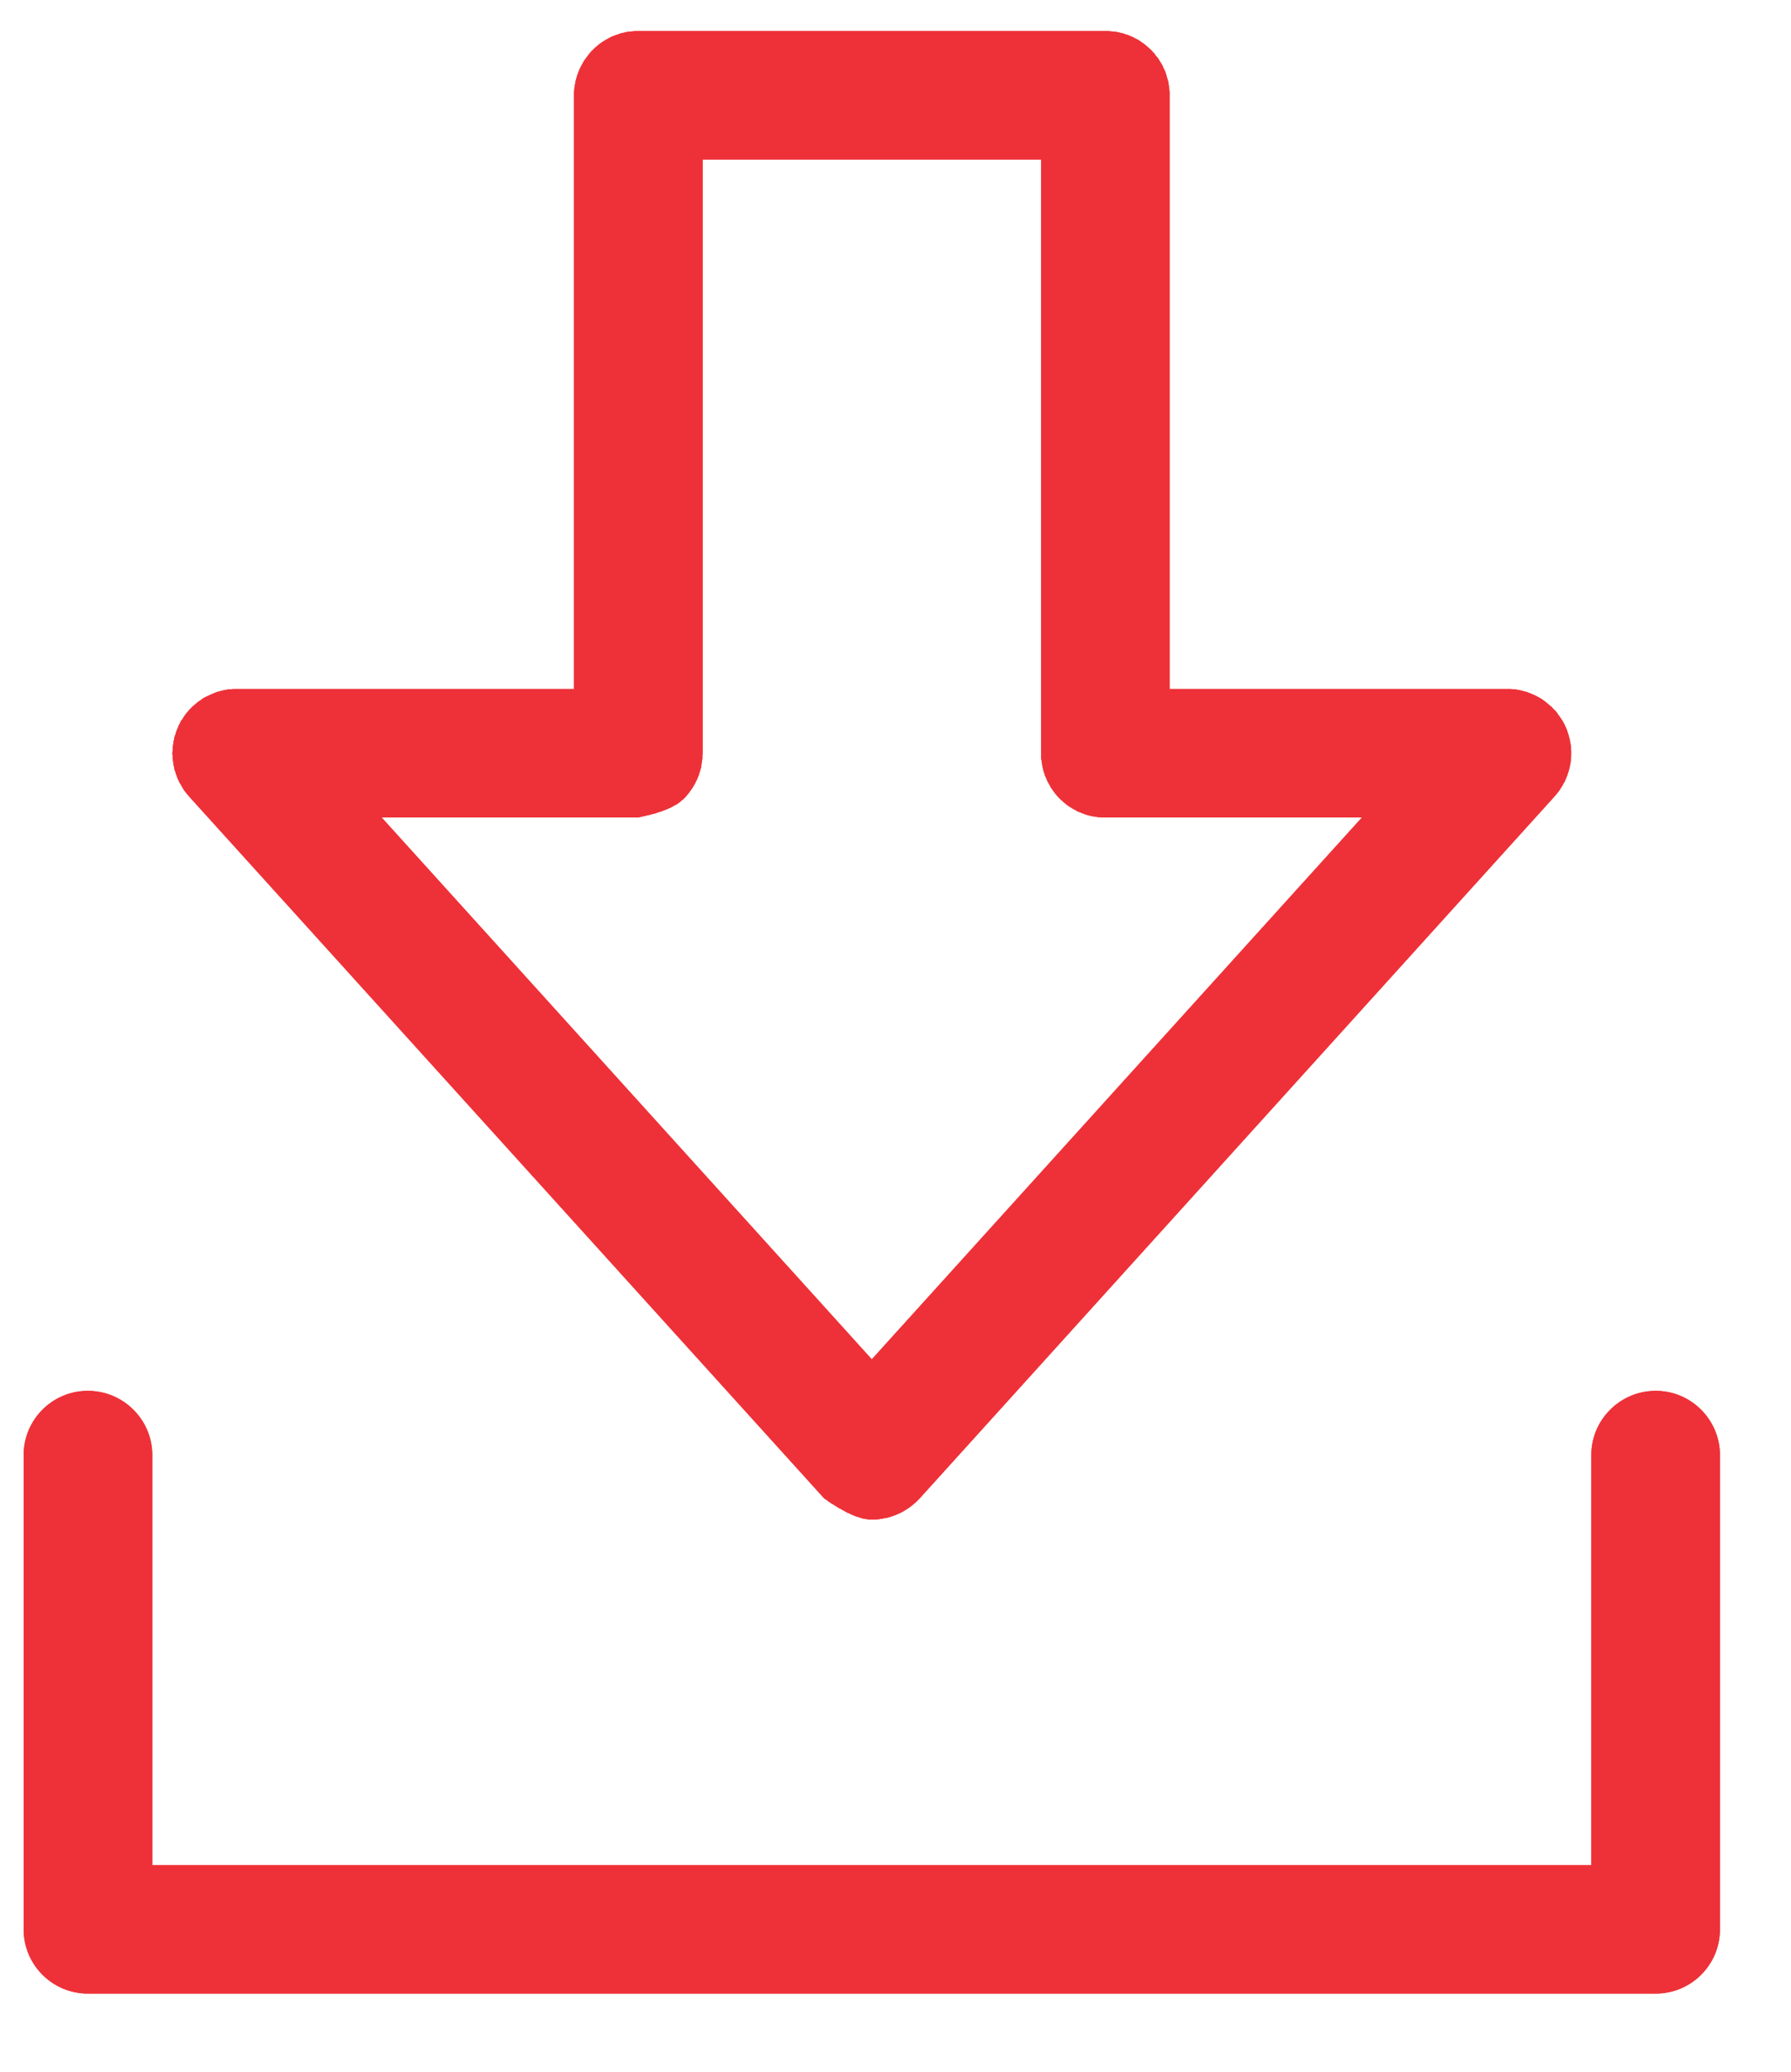 <?xml version="1.0" encoding="UTF-8" standalone="no"?>
<!DOCTYPE svg PUBLIC "-//W3C//DTD SVG 1.1//EN" "http://www.w3.org/Graphics/SVG/1.1/DTD/svg11.dtd">
<svg version="1.1" xmlns="http://www.w3.org/2000/svg" xmlns:xlink="http://www.w3.org/1999/xlink" preserveAspectRatio="xMidYMid meet" viewBox="234.762 440.548 75.597 86.835" width="71.6" height="82.83"><defs><path d="M301.93 501.65C301.93 502.81 301.93 508.57 301.93 518.96L241.19 518.96C241.19 508.57 241.19 502.81 241.19 501.65C241.19 500.16 239.97 498.94 238.47 498.94C236.97 498.94 235.76 500.16 235.76 501.65C235.76 503.65 235.76 519.67 235.76 521.67C235.76 523.17 236.98 524.38 238.47 524.38C245.09 524.38 298.03 524.38 304.65 524.38C306.14 524.38 307.36 523.17 307.36 521.67C307.36 519.67 307.36 503.65 307.36 501.65C307.36 500.16 306.14 498.94 304.65 498.94C303.15 498.94 301.93 500.16 301.93 501.65Z" id="k3zI9CkfsK"></path><path d="M281.64 441.56L281.75 441.57L281.86 441.58L281.96 441.6L282.07 441.63L282.17 441.65L282.27 441.69L282.38 441.72L282.47 441.76L282.57 441.8L282.66 441.85L282.76 441.9L282.85 441.95L282.93 442.01L283.02 442.07L283.1 442.13L283.18 442.2L283.26 442.27L283.34 442.34L283.41 442.42L283.48 442.49L283.54 442.58L283.61 442.66L283.67 442.74L283.72 442.83L283.78 442.92L283.83 443.01L283.87 443.11L283.92 443.2L283.96 443.3L283.99 443.4L284.02 443.51L284.05 443.61L284.08 443.71L284.09 443.82L284.11 443.93L284.12 444.04L284.13 444.15L284.13 444.26L284.13 469.32L298.37 469.32L298.45 469.32L298.53 469.32L298.61 469.33L298.68 469.33L298.76 469.34L298.84 469.36L298.92 469.37L298.99 469.39L299.07 469.41L299.15 469.43L299.22 469.45L299.29 469.48L299.37 469.51L299.44 469.54L299.51 469.57L299.58 469.6L299.65 469.64L299.71 469.67L299.78 469.71L299.85 469.75L299.91 469.8L299.97 469.84L300.03 469.89L300.09 469.94L300.15 469.99L300.21 470.04L300.27 470.09L300.32 470.15L300.37 470.2L300.43 470.26L300.48 470.32L300.52 470.38L300.57 470.45L300.61 470.51L300.66 470.58L300.7 470.64L300.74 470.71L300.78 470.78L300.81 470.85L300.85 470.93L300.88 471L300.91 471.07L300.93 471.15L300.96 471.23L300.98 471.3L301 471.38L301.02 471.45L301.03 471.53L301.05 471.61L301.06 471.68L301.07 471.76L301.07 471.84L301.08 471.92L301.08 471.99L301.08 472.07L301.08 472.15L301.07 472.23L301.07 472.3L301.06 472.38L301.05 472.46L301.03 472.53L301.02 472.61L301 472.68L300.98 472.76L300.96 472.83L300.93 472.91L300.91 472.98L300.88 473.05L300.85 473.12L300.82 473.2L300.78 473.27L300.74 473.33L300.71 473.4L300.66 473.47L300.62 473.54L300.58 473.6L300.53 473.67L300.48 473.73L300.43 473.79L300.38 473.85L273.58 503.48L273.54 503.52L273.5 503.56L273.46 503.6L273.42 503.64L273.37 503.68L273.33 503.72L273.29 503.75L273.24 503.79L273.2 503.82L273.15 503.86L273.11 503.89L273.06 503.92L273.01 503.95L272.96 503.98L272.92 504.01L272.87 504.04L272.82 504.06L272.77 504.09L272.72 504.11L272.66 504.14L272.61 504.16L272.56 504.18L272.51 504.2L272.45 504.22L272.4 504.24L272.35 504.26L272.29 504.27L272.24 504.29L272.18 504.3L272.13 504.31L272.07 504.32L272.02 504.33L271.96 504.34L271.9 504.35L271.85 504.36L271.79 504.36L271.73 504.37L271.68 504.37L271.62 504.37L271.56 504.37L271.52 504.37L271.48 504.37L271.44 504.37L271.4 504.36L271.36 504.36L271.32 504.35L271.28 504.34L271.24 504.34L271.19 504.33L271.15 504.32L271.1 504.3L271.06 504.29L271.01 504.28L270.97 504.26L270.92 504.25L270.87 504.23L270.82 504.21L270.78 504.19L270.73 504.17L270.68 504.15L270.63 504.12L270.57 504.1L270.52 504.08L270.47 504.05L270.42 504.02L270.36 503.99L270.31 503.96L270.26 503.93L270.2 503.9L270.14 503.87L270.09 503.83L270.03 503.8L269.97 503.76L269.91 503.72L269.85 503.69L269.8 503.65L269.73 503.61L269.67 503.56L269.61 503.52L269.55 503.48L242.74 473.85L242.69 473.79L242.64 473.73L242.59 473.67L242.54 473.6L242.5 473.54L242.46 473.47L242.42 473.4L242.38 473.33L242.34 473.27L242.31 473.2L242.27 473.12L242.24 473.05L242.22 472.98L242.19 472.91L242.17 472.83L242.14 472.76L242.12 472.68L242.11 472.61L242.09 472.53L242.08 472.46L242.07 472.38L242.06 472.3L242.05 472.23L242.05 472.15L242.04 472.07L242.04 471.99L242.05 471.92L242.05 471.84L242.06 471.76L242.07 471.68L242.08 471.61L242.09 471.53L242.11 471.45L242.12 471.38L242.14 471.3L242.17 471.23L242.19 471.15L242.22 471.07L242.25 471L242.28 470.93L242.31 470.85L242.35 470.78L242.38 470.71L242.42 470.64L242.47 470.58L242.51 470.51L242.55 470.45L242.6 470.38L242.65 470.32L242.7 470.26L242.75 470.2L242.8 470.15L242.86 470.09L242.91 470.04L242.97 469.99L243.03 469.94L243.09 469.89L243.15 469.84L243.22 469.8L243.28 469.75L243.34 469.71L243.41 469.67L243.48 469.64L243.55 469.6L243.62 469.57L243.69 469.54L243.76 469.51L243.83 469.48L243.91 469.45L243.98 469.43L244.06 469.41L244.13 469.39L244.21 469.37L244.29 469.36L244.36 469.34L244.44 469.33L244.52 469.33L244.6 469.32L244.68 469.32L244.76 469.32L258.99 469.32L258.99 444.26L258.99 444.15L259 444.04L259.01 443.93L259.03 443.82L259.05 443.71L259.07 443.61L259.1 443.51L259.13 443.4L259.17 443.3L259.21 443.2L259.25 443.11L259.3 443.01L259.35 442.92L259.4 442.83L259.46 442.74L259.52 442.66L259.58 442.58L259.65 442.49L259.71 442.42L259.79 442.34L259.86 442.27L259.94 442.2L260.02 442.13L260.1 442.07L260.19 442.01L260.28 441.95L260.37 441.9L260.46 441.85L260.55 441.8L260.65 441.76L260.75 441.72L260.85 441.69L260.95 441.65L261.05 441.63L261.16 441.6L261.26 441.58L261.37 441.57L261.48 441.56L261.59 441.55L261.7 441.55L281.42 441.55L281.53 441.55L281.64 441.56ZM264.42 472.03L264.41 472.1L264.41 472.17L264.41 472.24L264.4 472.31L264.39 472.38L264.38 472.44L264.37 472.51L264.36 472.58L264.35 472.65L264.33 472.71L264.31 472.78L264.29 472.84L264.27 472.91L264.25 472.97L264.22 473.04L264.2 473.1L264.17 473.16L264.14 473.22L264.11 473.28L264.08 473.34L264.04 473.4L264.01 473.46L263.97 473.52L263.93 473.58L263.89 473.63L263.85 473.69L263.81 473.74L263.76 473.8L263.72 473.85L263.67 473.9L263.62 473.95L263.59 473.98L263.55 474.01L263.51 474.04L263.48 474.08L263.43 474.11L263.39 474.14L263.35 474.17L263.3 474.2L263.25 474.22L263.2 474.25L263.15 474.28L263.09 474.31L263.04 474.34L262.98 474.36L262.92 474.39L262.86 474.41L262.79 474.44L262.73 474.46L262.66 474.49L262.59 474.51L262.52 474.53L262.45 474.56L262.37 474.58L262.29 474.6L262.22 474.62L262.14 474.64L262.05 474.66L261.97 474.68L261.88 474.7L261.79 474.72L261.7 474.74L250.87 474.74L271.56 497.61L292.25 474.74L281.42 474.74L281.35 474.74L281.28 474.74L281.21 474.73L281.14 474.73L281.07 474.72L281 474.71L280.94 474.7L280.87 474.69L280.8 474.67L280.74 474.66L280.67 474.64L280.6 474.62L280.54 474.6L280.47 474.57L280.41 474.55L280.35 474.52L280.28 474.5L280.22 474.47L280.16 474.43L280.1 474.4L280.04 474.37L279.98 474.33L279.93 474.3L279.87 474.26L279.81 474.22L279.76 474.18L279.7 474.13L279.65 474.09L279.6 474.04L279.55 474L279.5 473.95L279.45 473.9L279.4 473.85L279.36 473.8L279.31 473.74L279.27 473.69L279.23 473.63L279.19 473.58L279.15 473.52L279.11 473.46L279.08 473.4L279.05 473.34L279.01 473.28L278.98 473.22L278.95 473.16L278.93 473.1L278.9 473.04L278.87 472.97L278.85 472.91L278.83 472.84L278.81 472.78L278.79 472.71L278.78 472.65L278.76 472.58L278.75 472.51L278.74 472.44L278.73 472.38L278.72 472.31L278.71 472.24L278.71 472.17L278.71 472.1L278.71 472.03L278.71 446.97L264.42 446.97L264.42 472.03Z" id="e31NHXH6u"></path><path d="M301.93 501.65C301.93 502.81 301.93 508.57 301.93 518.96L241.19 518.96C241.19 508.57 241.19 502.81 241.19 501.65C241.19 500.16 239.97 498.94 238.47 498.94C236.97 498.94 235.76 500.16 235.76 501.65C235.76 503.65 235.76 519.67 235.76 521.67C235.76 523.17 236.98 524.38 238.47 524.38C245.09 524.38 298.03 524.38 304.65 524.38C306.14 524.38 307.36 523.17 307.36 521.67C307.36 519.67 307.36 503.65 307.36 501.65C307.36 500.16 306.14 498.94 304.65 498.94C303.15 498.94 301.93 500.16 301.93 501.65Z" id="d1RrGK5kj5"></path><path d="M281.64 441.56L281.75 441.57L281.86 441.58L281.96 441.6L282.07 441.63L282.17 441.65L282.27 441.69L282.38 441.72L282.47 441.76L282.57 441.8L282.66 441.85L282.76 441.9L282.85 441.95L282.93 442.01L283.02 442.07L283.1 442.13L283.18 442.2L283.26 442.27L283.34 442.34L283.41 442.42L283.48 442.49L283.54 442.58L283.61 442.66L283.67 442.74L283.72 442.83L283.78 442.92L283.83 443.01L283.87 443.11L283.92 443.2L283.96 443.3L283.99 443.4L284.02 443.51L284.05 443.61L284.08 443.71L284.09 443.82L284.11 443.93L284.12 444.04L284.13 444.15L284.13 444.26L284.13 469.32L298.37 469.32L298.45 469.32L298.53 469.32L298.61 469.33L298.68 469.33L298.76 469.34L298.84 469.36L298.92 469.37L298.99 469.39L299.07 469.41L299.15 469.43L299.22 469.45L299.29 469.48L299.37 469.51L299.44 469.54L299.51 469.57L299.58 469.6L299.65 469.64L299.71 469.67L299.78 469.71L299.85 469.75L299.91 469.8L299.97 469.84L300.03 469.89L300.09 469.94L300.15 469.99L300.21 470.04L300.27 470.09L300.32 470.15L300.37 470.2L300.43 470.26L300.48 470.32L300.52 470.38L300.57 470.45L300.61 470.51L300.66 470.58L300.7 470.64L300.74 470.71L300.78 470.78L300.81 470.85L300.85 470.93L300.88 471L300.91 471.07L300.93 471.15L300.96 471.23L300.98 471.3L301 471.38L301.02 471.45L301.03 471.53L301.05 471.61L301.06 471.68L301.07 471.76L301.07 471.84L301.08 471.92L301.08 471.99L301.08 472.07L301.08 472.15L301.07 472.23L301.07 472.3L301.06 472.38L301.05 472.46L301.03 472.53L301.02 472.61L301 472.68L300.98 472.76L300.96 472.83L300.93 472.91L300.91 472.98L300.88 473.05L300.85 473.12L300.82 473.2L300.78 473.27L300.74 473.33L300.71 473.4L300.66 473.47L300.62 473.54L300.58 473.6L300.53 473.67L300.48 473.73L300.43 473.79L300.38 473.85L273.58 503.48L273.54 503.52L273.5 503.56L273.46 503.6L273.42 503.64L273.37 503.68L273.33 503.72L273.29 503.75L273.24 503.79L273.2 503.82L273.15 503.86L273.11 503.89L273.06 503.92L273.01 503.95L272.96 503.98L272.92 504.01L272.87 504.04L272.82 504.06L272.77 504.09L272.72 504.11L272.66 504.14L272.61 504.16L272.56 504.18L272.51 504.2L272.45 504.22L272.4 504.24L272.35 504.26L272.29 504.27L272.24 504.29L272.18 504.3L272.13 504.31L272.07 504.32L272.02 504.33L271.96 504.34L271.9 504.35L271.85 504.36L271.79 504.36L271.73 504.37L271.68 504.37L271.62 504.37L271.56 504.37L271.52 504.37L271.48 504.37L271.44 504.37L271.4 504.36L271.36 504.36L271.32 504.35L271.28 504.34L271.24 504.34L271.19 504.33L271.15 504.32L271.1 504.3L271.06 504.29L271.01 504.28L270.97 504.26L270.92 504.25L270.87 504.23L270.82 504.21L270.78 504.19L270.73 504.17L270.68 504.15L270.63 504.12L270.57 504.1L270.52 504.08L270.47 504.05L270.42 504.02L270.36 503.99L270.31 503.96L270.26 503.93L270.2 503.9L270.14 503.87L270.09 503.83L270.03 503.8L269.97 503.76L269.91 503.72L269.85 503.69L269.8 503.65L269.73 503.61L269.67 503.56L269.61 503.52L269.55 503.48L242.74 473.85L242.69 473.79L242.64 473.73L242.59 473.67L242.54 473.6L242.5 473.54L242.46 473.47L242.42 473.4L242.38 473.33L242.34 473.27L242.31 473.2L242.27 473.12L242.24 473.05L242.22 472.98L242.19 472.91L242.17 472.83L242.14 472.76L242.12 472.68L242.11 472.61L242.09 472.53L242.08 472.46L242.07 472.38L242.06 472.3L242.05 472.23L242.05 472.15L242.04 472.07L242.04 471.99L242.05 471.92L242.05 471.84L242.06 471.76L242.07 471.68L242.08 471.61L242.09 471.53L242.11 471.45L242.12 471.38L242.14 471.3L242.17 471.23L242.19 471.15L242.22 471.07L242.25 471L242.28 470.93L242.31 470.85L242.35 470.78L242.38 470.71L242.42 470.64L242.47 470.58L242.51 470.51L242.55 470.45L242.6 470.38L242.65 470.32L242.7 470.26L242.75 470.2L242.8 470.15L242.86 470.09L242.91 470.04L242.97 469.99L243.03 469.94L243.09 469.89L243.15 469.84L243.22 469.8L243.28 469.75L243.34 469.71L243.41 469.67L243.48 469.64L243.55 469.6L243.62 469.57L243.69 469.54L243.76 469.51L243.83 469.48L243.91 469.45L243.98 469.43L244.06 469.41L244.13 469.39L244.21 469.37L244.29 469.36L244.36 469.34L244.44 469.33L244.52 469.33L244.6 469.32L244.68 469.32L244.76 469.32L258.99 469.32L258.99 444.26L258.99 444.15L259 444.04L259.01 443.93L259.03 443.82L259.05 443.71L259.07 443.61L259.1 443.51L259.13 443.4L259.17 443.3L259.21 443.2L259.25 443.11L259.3 443.01L259.35 442.92L259.4 442.83L259.46 442.74L259.52 442.66L259.58 442.58L259.65 442.49L259.71 442.42L259.79 442.34L259.86 442.27L259.94 442.2L260.02 442.13L260.1 442.07L260.19 442.01L260.28 441.95L260.37 441.9L260.46 441.85L260.55 441.8L260.65 441.76L260.75 441.72L260.85 441.69L260.95 441.65L261.05 441.63L261.16 441.6L261.26 441.58L261.37 441.57L261.48 441.56L261.59 441.55L261.7 441.55L281.42 441.55L281.53 441.55L281.64 441.56ZM264.42 472.03L264.41 472.1L264.41 472.17L264.41 472.24L264.4 472.31L264.39 472.38L264.38 472.44L264.37 472.51L264.36 472.58L264.35 472.65L264.33 472.71L264.31 472.78L264.29 472.84L264.27 472.91L264.25 472.97L264.22 473.04L264.2 473.1L264.17 473.16L264.14 473.22L264.11 473.28L264.08 473.34L264.04 473.4L264.01 473.46L263.97 473.52L263.93 473.58L263.89 473.63L263.85 473.69L263.81 473.74L263.76 473.8L263.72 473.85L263.67 473.9L263.62 473.95L263.59 473.98L263.55 474.01L263.51 474.04L263.48 474.08L263.43 474.11L263.39 474.14L263.35 474.17L263.3 474.2L263.25 474.22L263.2 474.25L263.15 474.28L263.09 474.31L263.04 474.34L262.98 474.36L262.92 474.39L262.86 474.41L262.79 474.44L262.73 474.46L262.66 474.49L262.59 474.51L262.52 474.53L262.45 474.56L262.37 474.58L262.29 474.6L262.22 474.62L262.14 474.64L262.05 474.66L261.97 474.68L261.88 474.7L261.79 474.72L261.7 474.74L250.87 474.74L271.56 497.61L292.25 474.74L281.42 474.74L281.35 474.74L281.28 474.74L281.21 474.73L281.14 474.73L281.07 474.72L281 474.71L280.94 474.7L280.87 474.69L280.8 474.67L280.74 474.66L280.67 474.64L280.6 474.62L280.54 474.6L280.47 474.57L280.41 474.55L280.35 474.52L280.28 474.5L280.22 474.47L280.16 474.43L280.1 474.4L280.04 474.37L279.98 474.33L279.93 474.3L279.87 474.26L279.81 474.22L279.76 474.18L279.7 474.13L279.65 474.09L279.6 474.04L279.55 474L279.5 473.95L279.45 473.9L279.4 473.85L279.36 473.8L279.31 473.74L279.27 473.69L279.23 473.63L279.19 473.58L279.15 473.52L279.11 473.46L279.08 473.4L279.05 473.34L279.01 473.28L278.98 473.22L278.95 473.16L278.93 473.1L278.9 473.04L278.87 472.97L278.85 472.91L278.83 472.84L278.81 472.78L278.79 472.71L278.78 472.65L278.76 472.58L278.75 472.51L278.74 472.44L278.73 472.38L278.72 472.31L278.71 472.24L278.71 472.17L278.71 472.1L278.71 472.03L278.71 446.97L264.42 446.97L264.42 472.03Z" id="a2PhaNOubd"></path></defs><g><g><use xlink:href="#k3zI9CkfsK" opacity="1" fill="#ee3138" fill-opacity="1"></use><g><use xlink:href="#k3zI9CkfsK" opacity="1" fill-opacity="0" stroke="#000000" stroke-width="1" stroke-opacity="0"></use></g></g><g><use xlink:href="#e31NHXH6u" opacity="1" fill="#ee3138" fill-opacity="1"></use><g><use xlink:href="#e31NHXH6u" opacity="1" fill-opacity="0" stroke="#000000" stroke-width="1" stroke-opacity="0"></use></g></g><g><use xlink:href="#d1RrGK5kj5" opacity="1" fill="#ee3138" fill-opacity="1"></use><g><use xlink:href="#d1RrGK5kj5" opacity="1" fill-opacity="0" stroke="#000000" stroke-width="1" stroke-opacity="0"></use></g></g><g><use xlink:href="#a2PhaNOubd" opacity="1" fill="#ee3138" fill-opacity="1"></use><g><use xlink:href="#a2PhaNOubd" opacity="1" fill-opacity="0" stroke="#000000" stroke-width="1" stroke-opacity="0"></use></g></g></g></svg>